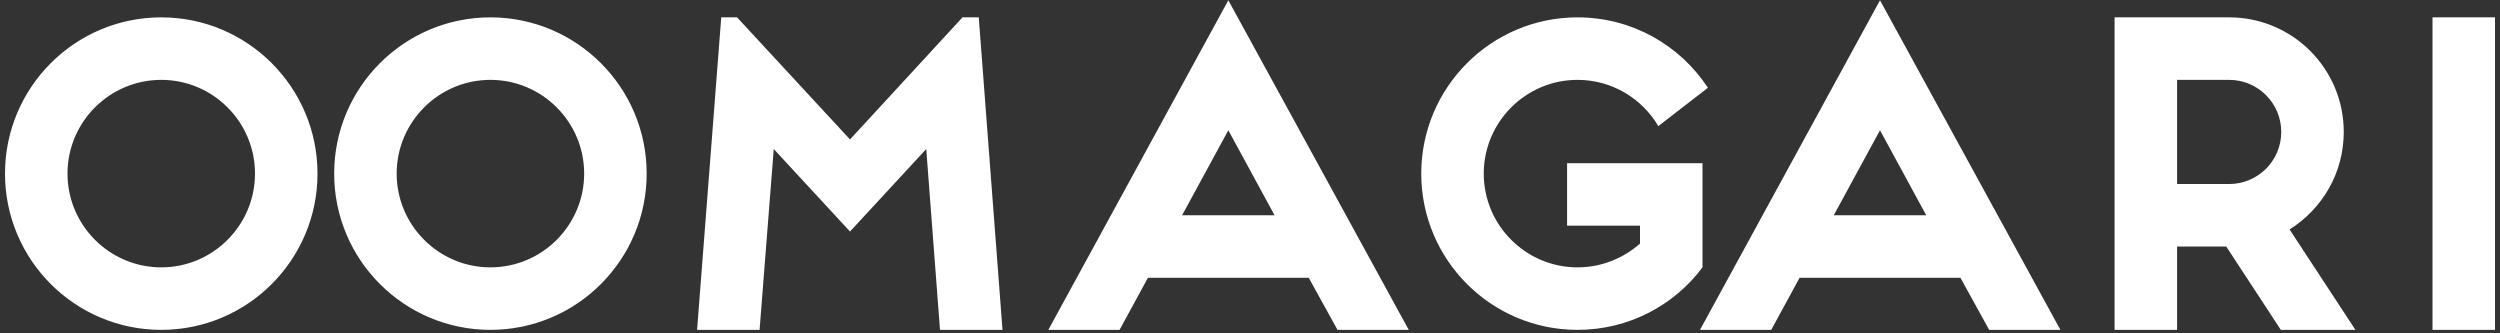 <?xml version="1.0" encoding="UTF-8"?>
<svg width="180px" height="24px" viewBox="0 0 180 24" version="1.1" xmlns="http://www.w3.org/2000/svg" xmlns:xlink="http://www.w3.org/1999/xlink">
    <rect x="0" y="0" width="180" height="24" fill="#333333" stroke="none"/>
    <!-- Generator: Sketch 46.2 (44496) - http://www.bohemiancoding.com/sketch -->
    <title>英語</title>
    <desc>Created with Sketch.</desc>
    <defs></defs>
    <g id="📄-00.Home" stroke="none" stroke-width="1" fill="none" fill-rule="evenodd">
        <g id="Home" transform="translate(-961, -2709)" fill="#FFFFFF">
            <g id="panel-/-shop-copy-10" transform="translate(908, 2602)">
                <g id="panel-/-shop">
                    <path d="M75.86,119.5 C75.86,125.71 70.82,130.75 64.61,130.75 C58.4,130.75 53.36,125.71 53.36,119.5 C53.36,113.29 58.4,108.25 64.61,108.25 C70.82,108.25 75.86,113.29 75.86,119.5 Z M64.61,112.75 C60.89,112.75 57.86,115.78 57.86,119.5 C57.86,123.22 60.89,126.25 64.61,126.25 C68.33,126.25 71.36,123.22 71.36,119.5 C71.36,115.78 68.33,112.75 64.61,112.75 Z M99.56,119.5 C99.56,125.71 94.52,130.75 88.31,130.75 C82.1,130.75 77.06,125.71 77.06,119.5 C77.06,113.29 82.1,108.25 88.31,108.25 C94.52,108.25 99.56,113.29 99.56,119.5 Z M88.31,112.75 C84.59,112.75 81.56,115.78 81.56,119.5 C81.56,123.22 84.59,126.25 88.31,126.25 C92.03,126.25 95.06,123.22 95.06,119.5 C95.06,115.78 92.03,112.75 88.31,112.75 Z M103.19,130.75 L107.69,130.75 L108.71,117.73 L114.2,123.67 L119.69,117.73 L120.68,130.75 L125.18,130.75 L123.47,108.25 L122.3,108.25 L114.2,117.04 L106.07,108.25 L104.93,108.25 L103.19,130.75 Z M149.3,130.75 L147.23,127 L135.65,127 L133.61,130.75 L128.48,130.75 L141.44,107.02 L154.43,130.75 L149.3,130.75 Z M138.11,122.5 L144.77,122.5 L141.44,116.38 L138.11,122.5 Z M175.58,118.75 L175.58,126.25 C173.54,128.98 170.27,130.75 166.58,130.75 C160.37,130.75 155.33,125.71 155.33,119.5 C155.33,113.29 160.37,108.25 166.58,108.25 C170.51,108.25 173.96,110.26 175.97,113.32 L172.4,116.08 C171.23,114.1 169.07,112.75 166.58,112.75 C162.86,112.75 159.83,115.78 159.83,119.5 C159.83,123.22 162.86,126.25 166.58,126.25 C168.32,126.25 169.88,125.59 171.08,124.54 L171.08,123.25 L165.83,123.25 L165.83,118.75 L175.58,118.75 Z M196.22,130.75 L194.15,127 L182.57,127 L180.53,130.75 L175.4,130.75 L188.36,107.02 L201.35,130.75 L196.22,130.75 Z M185.03,122.5 L191.69,122.5 L188.36,116.38 L185.03,122.5 Z M209.75,120.25 L213.5,120.25 C215.57,120.25 217.25,118.57 217.25,116.5 C217.25,114.43 215.57,112.75 213.5,112.75 L209.75,112.75 L209.75,120.25 Z M217.85,123.52 L222.59,130.75 L217.22,130.75 L213.29,124.75 L209.75,124.75 L209.75,130.75 L205.25,130.75 L205.25,108.25 L213.5,108.25 C218.06,108.25 221.75,111.94 221.75,116.5 C221.75,119.47 220.19,122.05 217.85,123.52 Z M232.64,108.25 L228.14,108.25 L228.14,130.75 L232.64,130.75 L232.64,108.25 Z" id="英語"></path>
                </g>
            </g>
        </g>
    </g>
</svg>